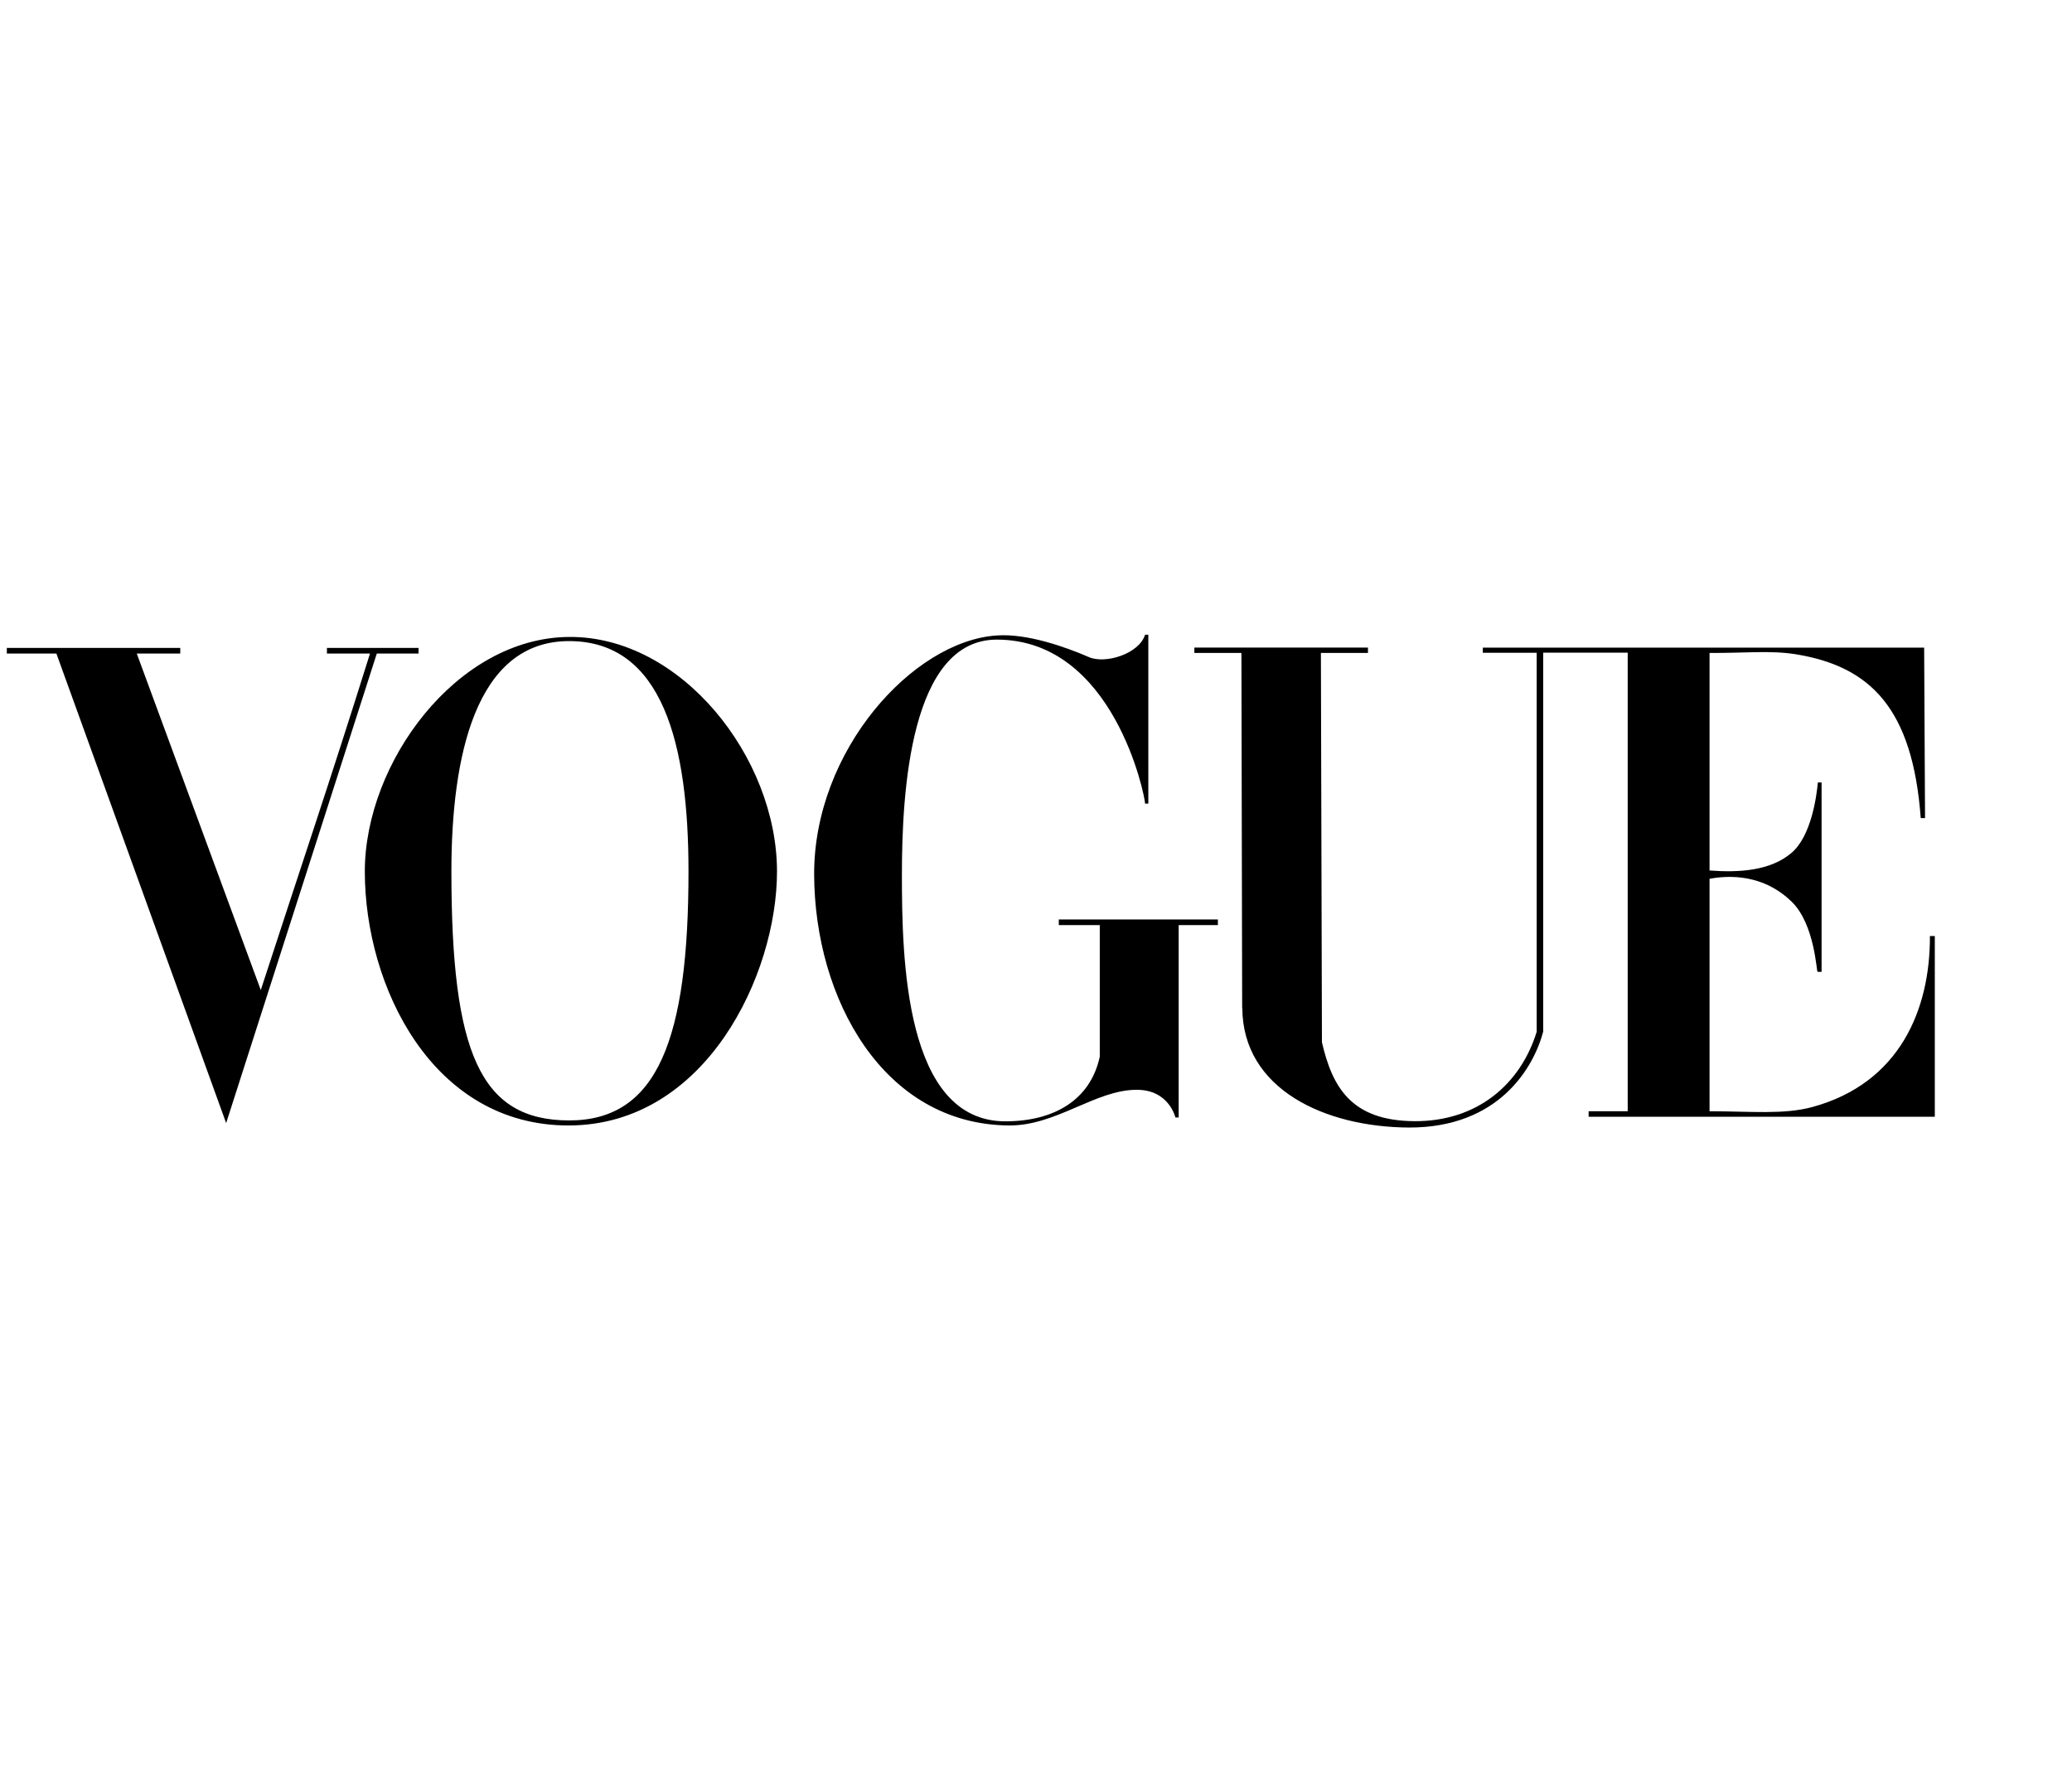 <?xml version="1.0" encoding="utf-8"?>
<svg xmlns="http://www.w3.org/2000/svg" id="Layer_1" data-name="Layer 1" viewBox="0 0 140 120">
  <g id="layer1">
    <g id="g3846">
      <g id="g3863">
        <path id="path3064" d="M38.45,43.04c-7.59.05-13.8,8.49-13.8,15.85,0,7.74,4.55,17.19,13.8,17.16,9.25-.03,14.05-10.2,14.05-17.16,0-7.69-6.46-15.91-14.05-15.85ZM38.45,43.32c6.35,0,8.07,7.02,8.07,15.56,0,11.28-2.07,16.84-8.07,16.83-6-.01-7.95-4.56-7.95-16.83,0-7.68,1.6-15.56,7.95-15.56Z"/>
        <path id="path3060" d="M55.01,59.1c-.03-8.37,6.67-15.79,12.34-16.16,2.05-.15,4.68.79,6.22,1.46,1.12.49,3.4-.22,3.8-1.51h.22v11.41h-.22c0-.49-2.11-11.08-10.02-11.08-5.84,0-6.41,10.27-6.41,15.87s.17,16.68,6.99,16.68c3.3,0,5.75-1.45,6.38-4.37v-8.89h-2.77v-.38h10.75v.38h-2.65v13h-.22s-.43-1.88-2.62-1.87c-2.79,0-5.43,2.44-8.64,2.41-8.5-.08-13.12-8.59-13.15-16.96h0Z"/>
        <path id="path3058" d="M3.81,44.16H.46v-.38h11.72v.38h-2.94l8.38,22.74c2.62-8.06,4.65-14.02,7.38-22.74h-2.91v-.38h6.19v.38h-2.82l-10.18,31.73L3.81,44.16Z"/>
        <path id="path3054" d="M83.93,68.12l-.05-24h-3.18v-.36h11.73v.36h-3.18l.07,26.31c.7,3.01,1.96,5.3,6.24,5.33,4.28.03,7.19-2.53,8.27-6.04v-25.61h-3.64v-.35h29.82l.06,11.52h-.29c-.55-7.44-3.42-10.25-8.44-11.07-1.73-.28-3.54-.07-5.83-.09v14.7c1.99.15,4.12.03,5.55-1.2,1.3-1.12,1.67-3.7,1.77-4.75h.25v12.8h-.27c-.08,0-.18-3.21-1.75-4.74-1.57-1.53-3.57-1.91-5.55-1.55v15.71c2.79,0,5.02.24,6.96-.29,5.88-1.61,7.95-6.57,7.93-11.55h.33v12.21h-23.39v-.37h2.64v-30.99h-5.71v25.61c-.65,2.45-3.01,6.5-9.08,6.48-5.64-.03-11.23-2.57-11.25-8.09h0Z"/>
      </g>
    </g>
  </g>
</svg>